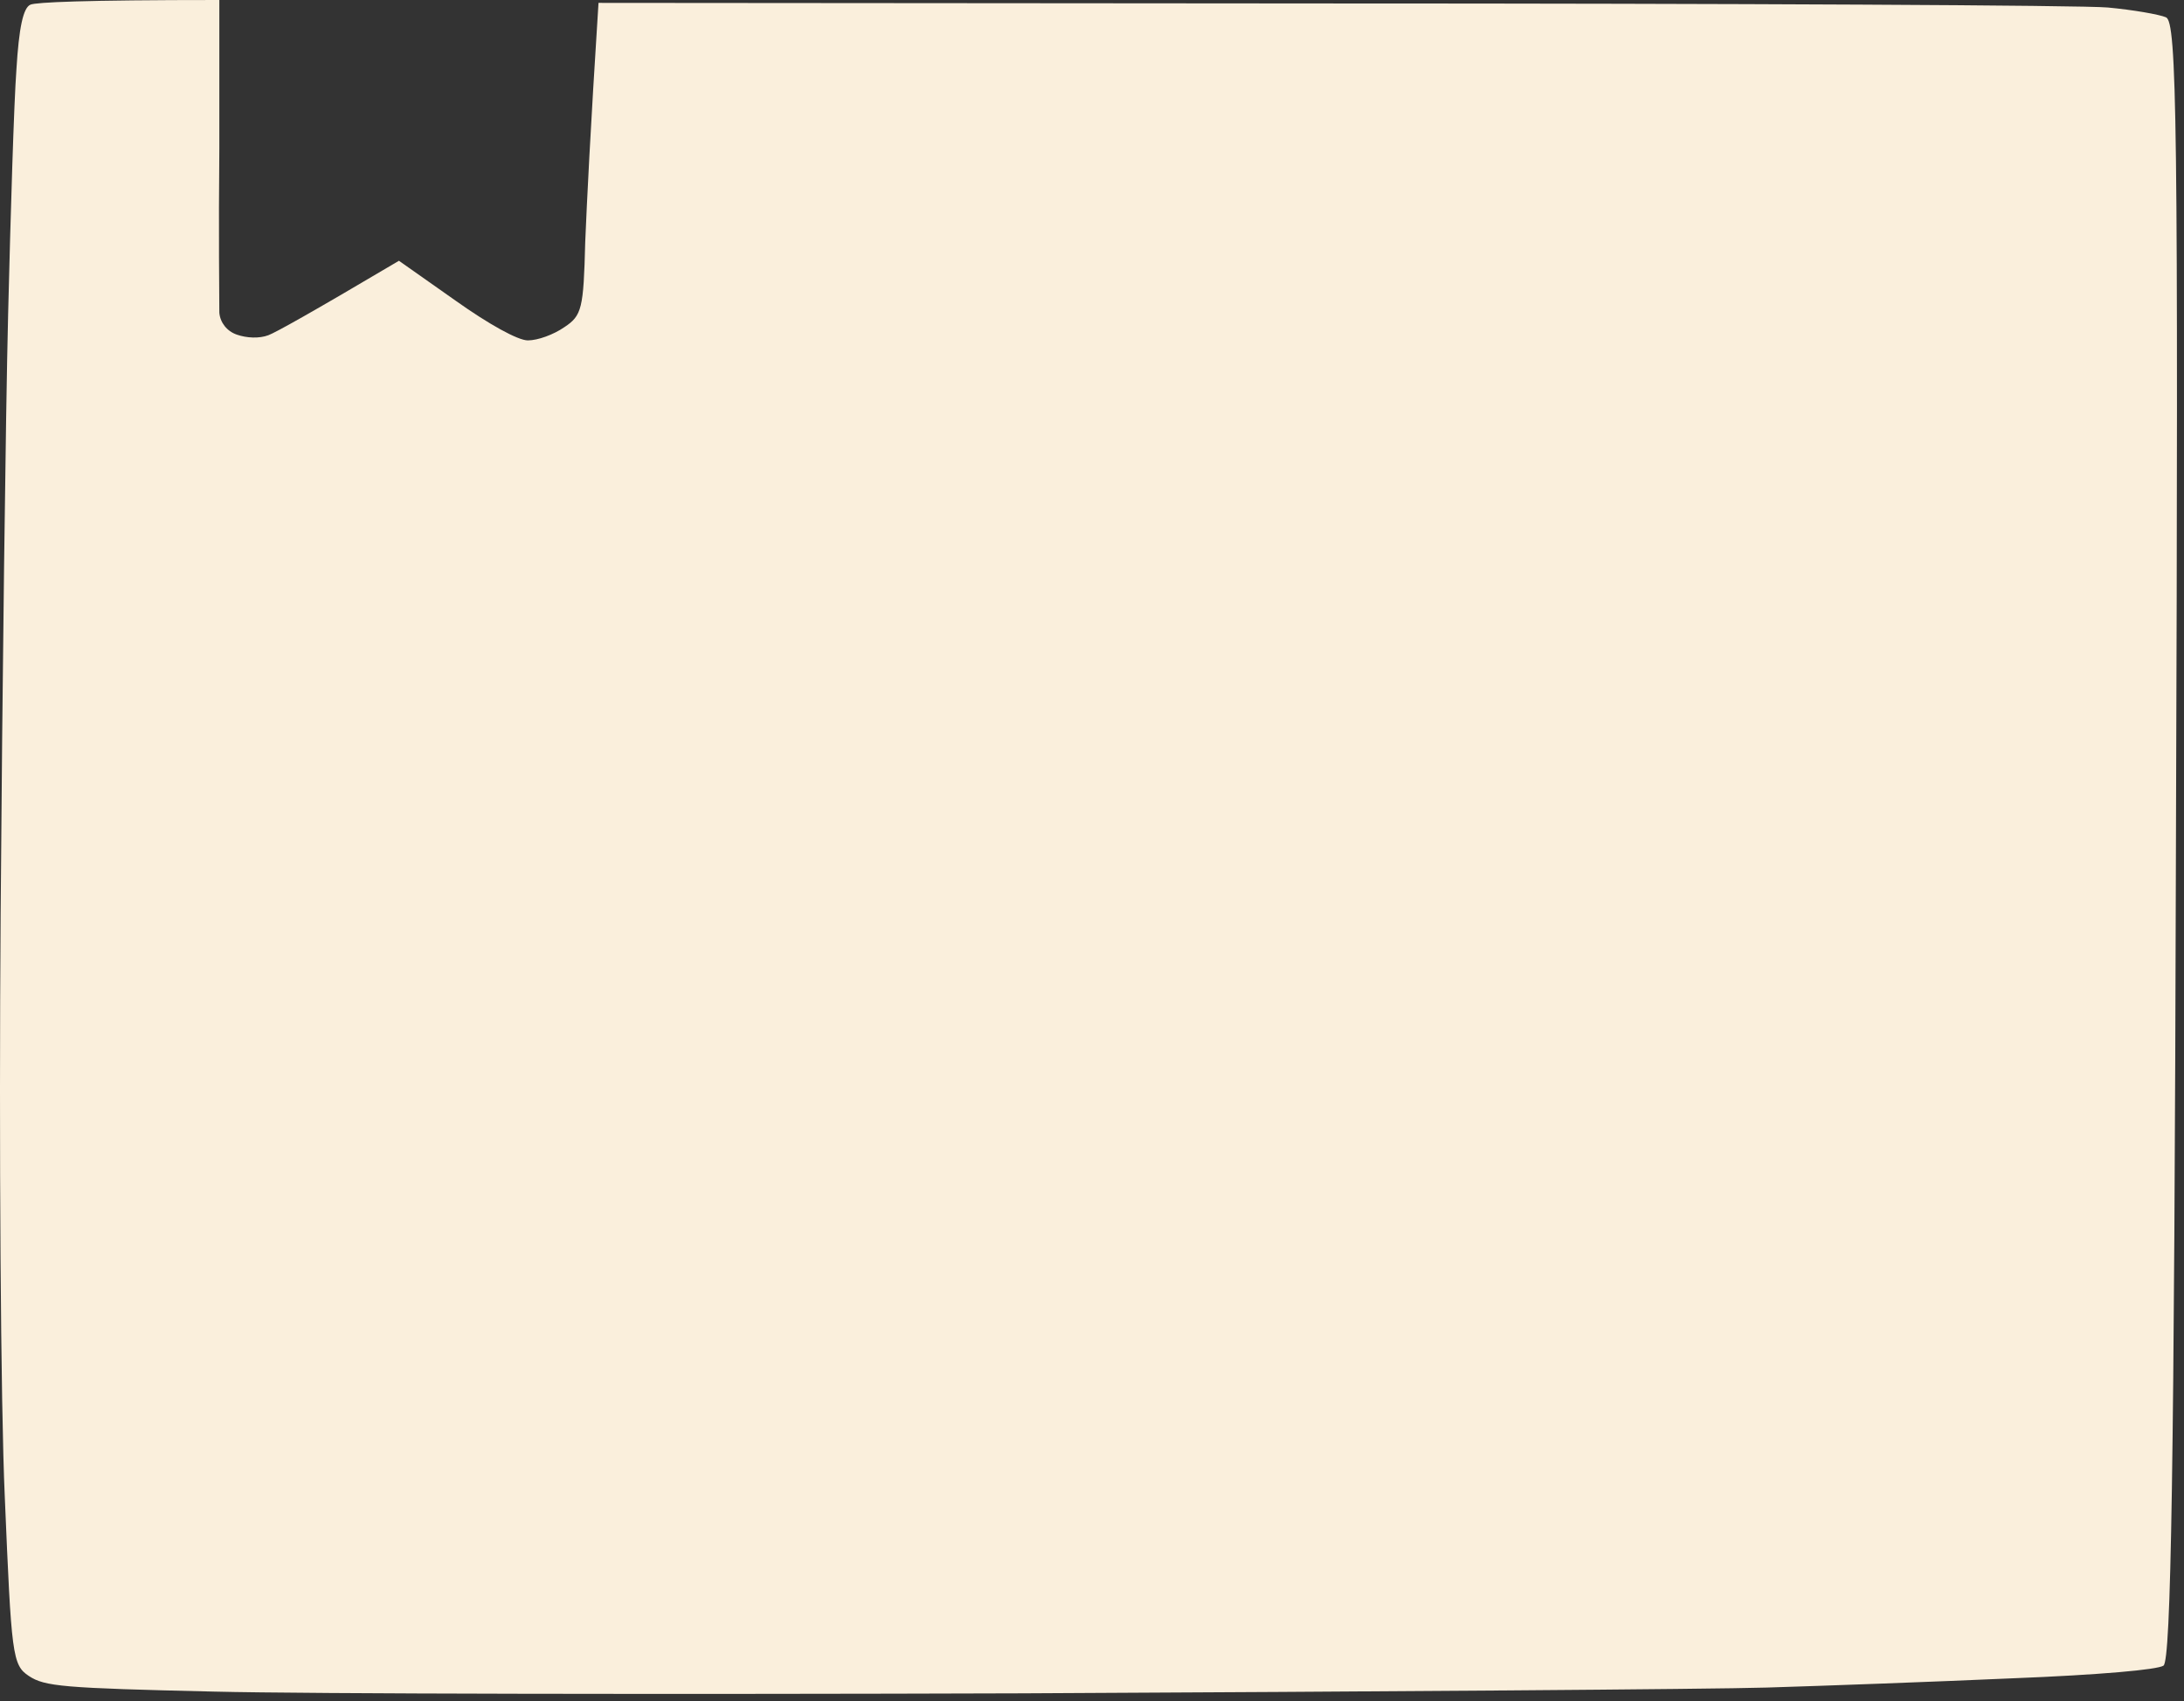 <?xml version="1.0" encoding="utf-8"?>
<svg xmlns="http://www.w3.org/2000/svg" fill="none" height="100%" overflow="visible" preserveAspectRatio="none" style="display: block;" viewBox="0 0 285 222" width="100%">
<rect x="0" y="0" width="285" height="222" fill="#333333" stroke="none"/>
<path clip-rule="evenodd" d="M28.622 0V19.348C28.513 30.038 28.622 39.674 28.622 40.804C28.73 42.083 29.599 43.213 30.901 43.664C32.203 44.116 33.831 44.191 35.024 43.74C36.001 43.363 40.233 41.029 52.06 34.028L59.439 39.223C63.78 42.309 67.578 44.417 68.88 44.417C70.182 44.417 72.244 43.664 73.654 42.686C75.933 41.18 76.15 40.277 76.367 31.619C76.584 26.424 77.018 17.315 78.103 0.376L173.594 0.452C226.114 0.452 271.798 0.678 275.053 0.979C278.309 1.28 281.781 1.882 282.649 2.258C284.06 2.861 284.277 15.508 283.951 109.688C283.734 192.048 283.3 216.665 282.324 217.343C281.564 217.87 274.077 218.548 262.574 218.999C252.374 219.451 238.051 219.978 230.563 220.204C223.076 220.43 179.454 220.731 133.445 220.957C87.436 221.107 40.016 221.032 27.971 220.731C8.113 220.279 5.834 220.053 3.773 218.698C1.602 217.268 1.494 215.988 0.626 195.36C0.083 183.315 -0.134 149.136 0.083 119.324C0.3 89.512 0.734 54.279 1.06 41.029C1.385 27.779 1.819 13.4 2.145 9.034C2.47 3.689 3.013 0.979 3.99 0.602C4.749 0.301 10.609 0 28.622 0Z" fill="#FAEFDC" fill-rule="evenodd" id="Vector"/>
</svg>
